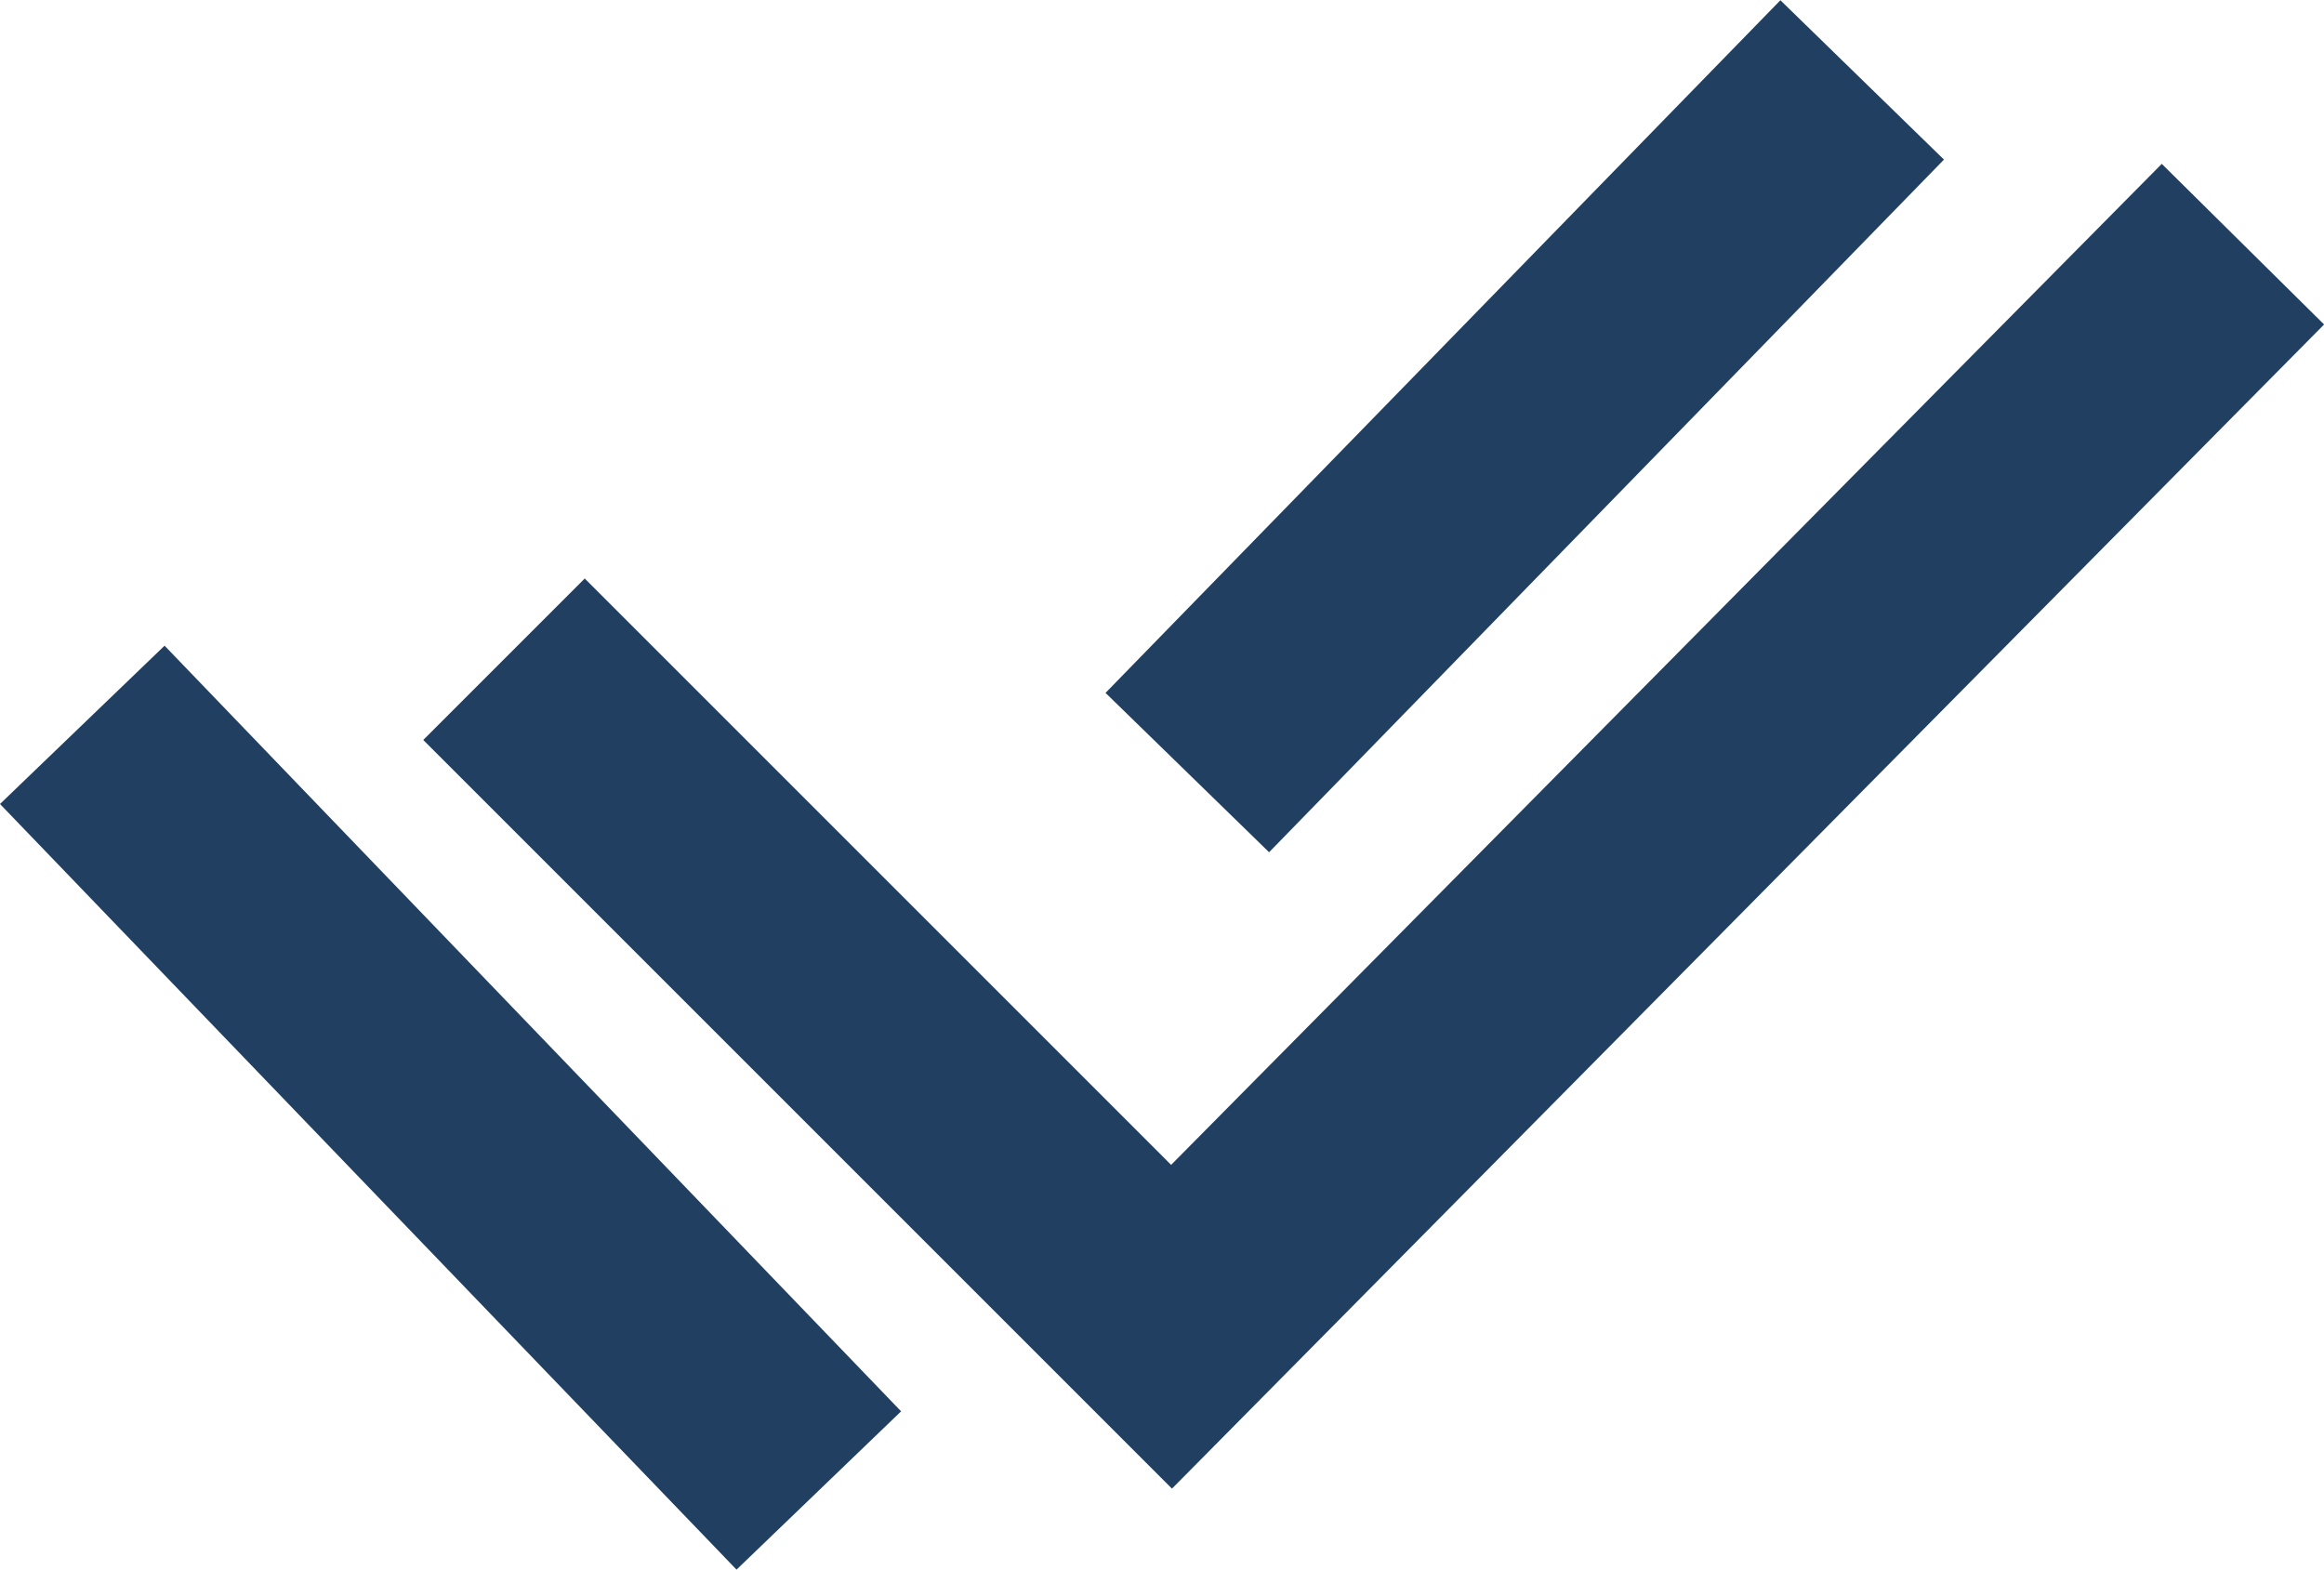 <?xml version="1.0" encoding="UTF-8"?>
<svg xmlns="http://www.w3.org/2000/svg" width="30.531" height="20.622" viewBox="0 0 30.531 20.622">
  <g id="tick" transform="translate(-185.679 -4799.292)">
    <path id="Path_48393" data-name="Path 48393" d="M6439.3,2834.792l8.77,8.77,14.075-14.223" transform="translate(-6247 1973.161)" fill="none" stroke="#213f60" stroke-width="3"></path>
    <path id="Path_48395" data-name="Path 48395" d="M6439.76,2834.765l9.676,10.059" transform="translate(-6253 1974.05)" fill="none" stroke="#213f60" stroke-width="3"></path>
    <path id="Path_48394" data-name="Path 48394" d="M6453.277,2838.442l8.866-9.1" transform="translate(-6252 1971)" fill="none" stroke="#213f60" stroke-width="3"></path>
  </g>
</svg>
